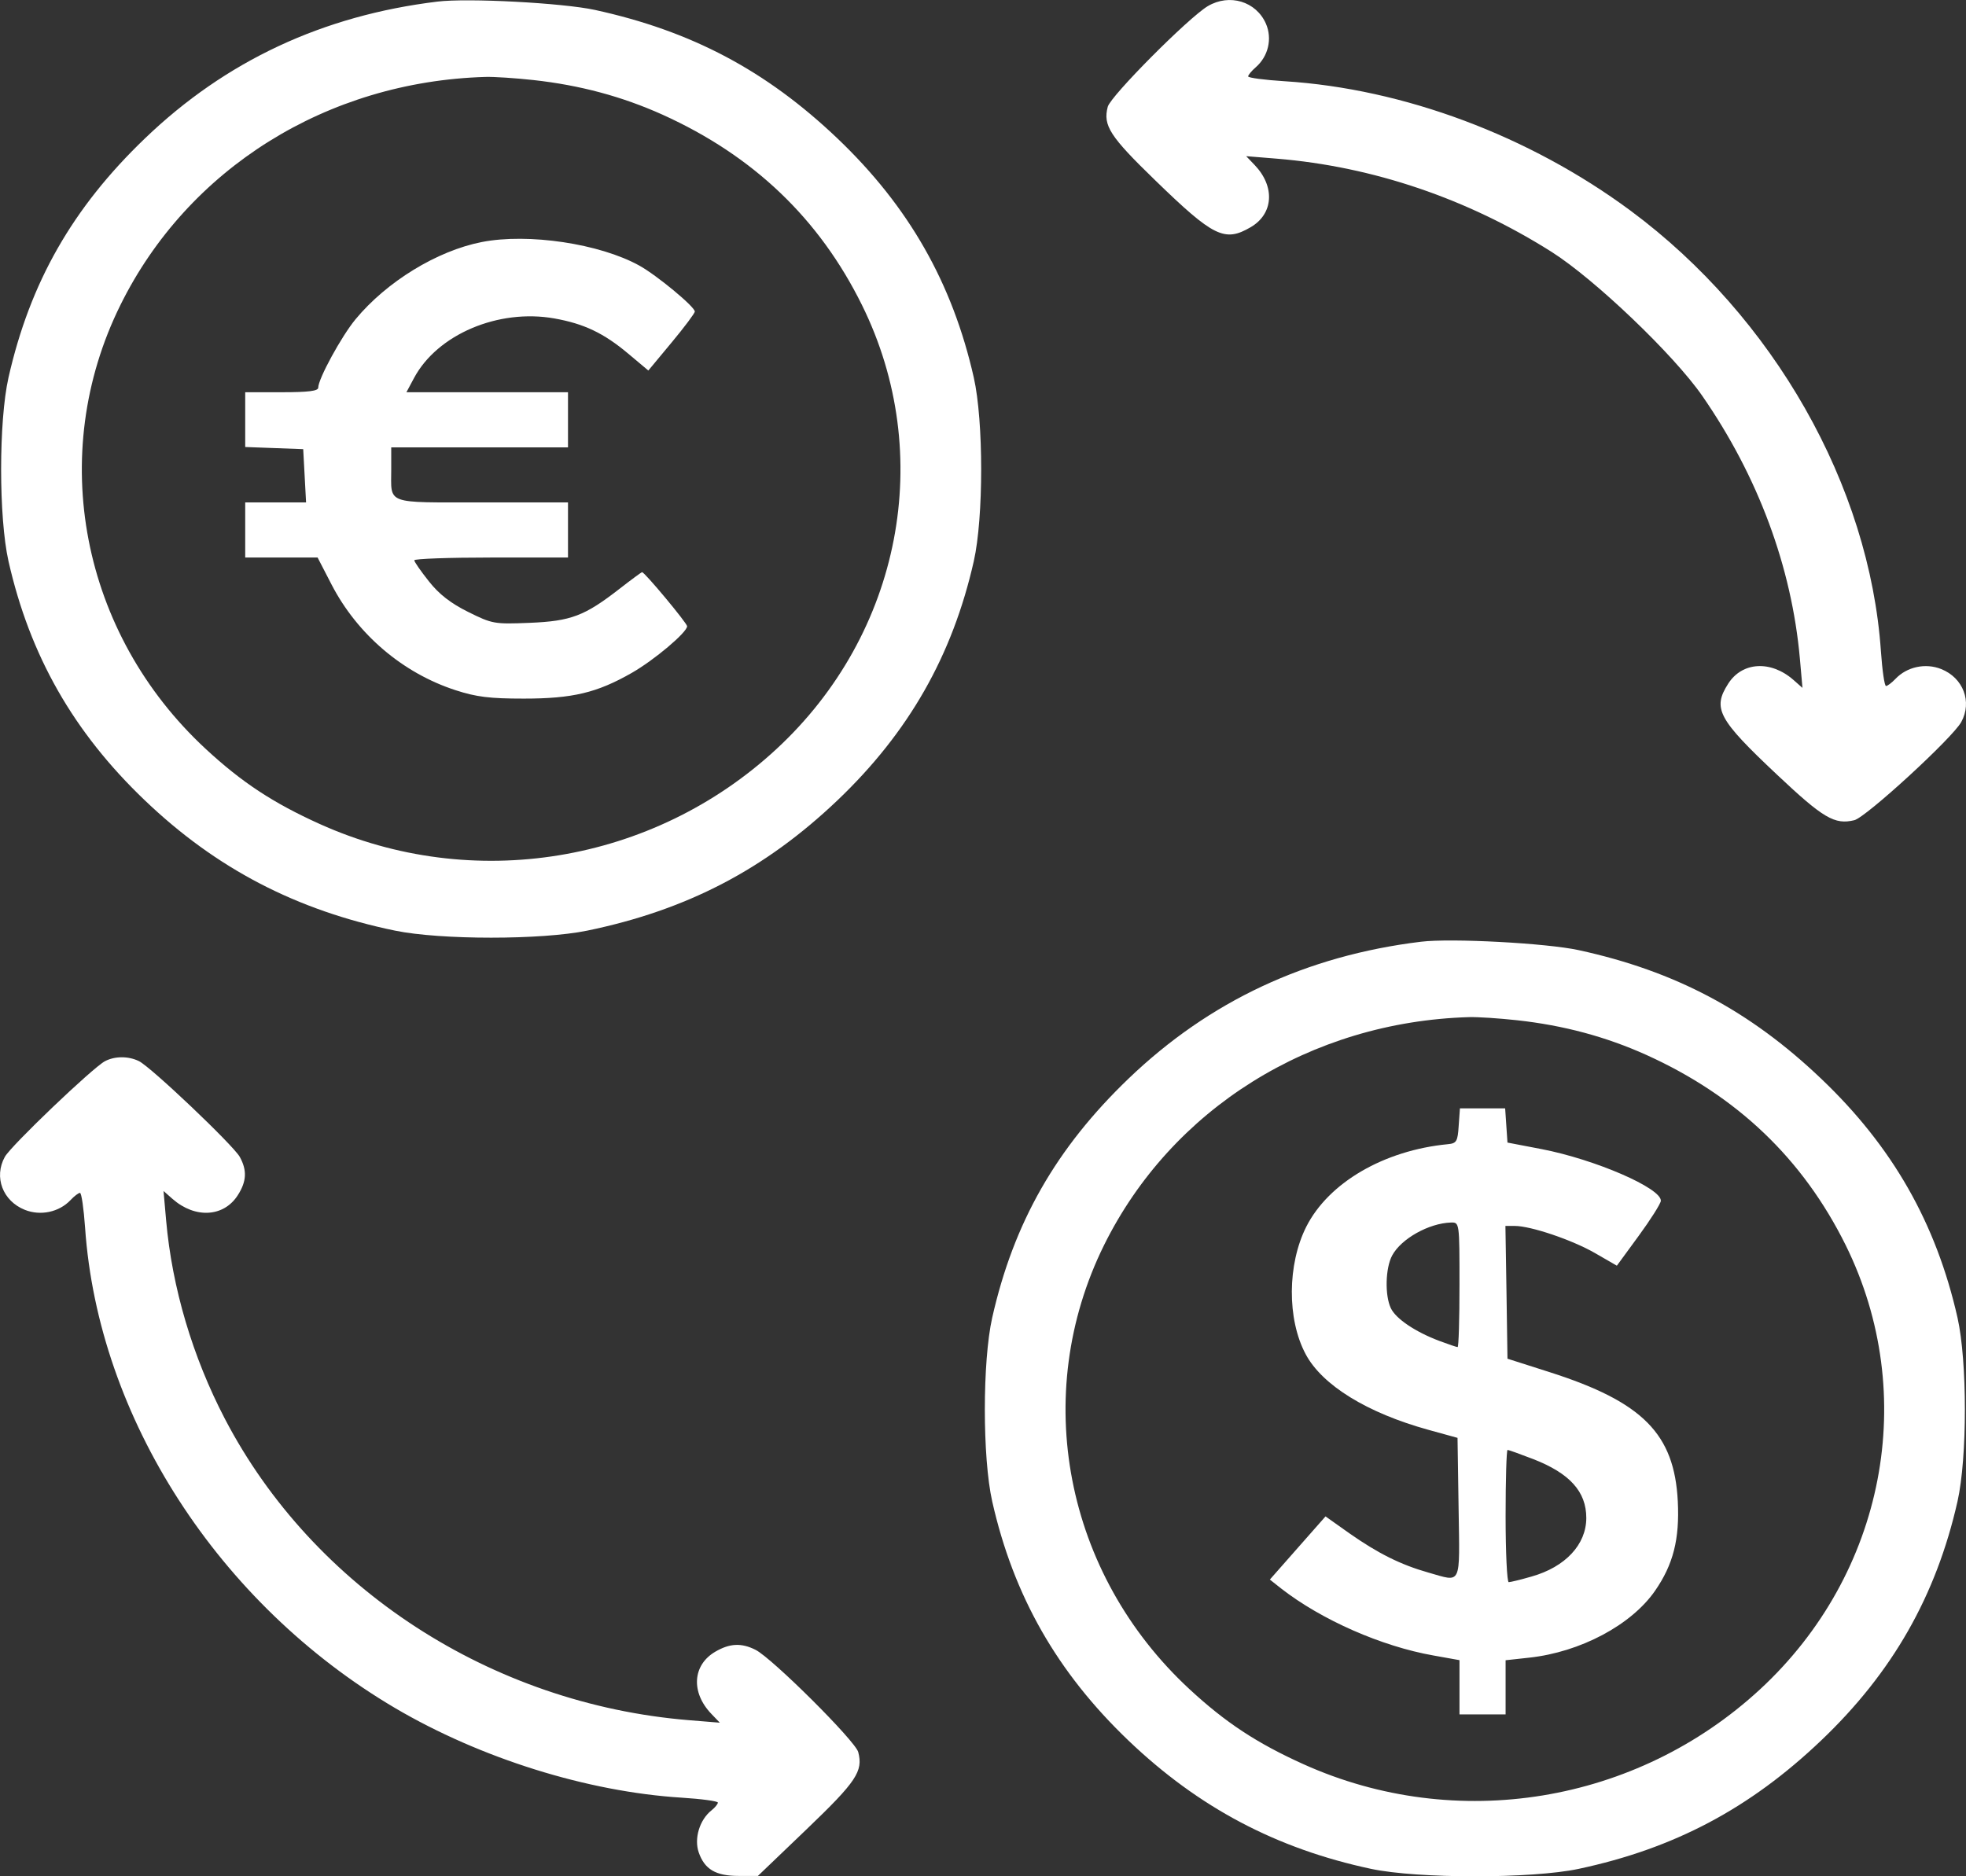 <svg width="22" height="21" viewBox="0 0 22 21" fill="none" xmlns="http://www.w3.org/2000/svg">
<rect x="0" y="0" width="22" height="21" fill="#333333" stroke="none"/>
<path fill-rule="evenodd" clip-rule="evenodd" d="M4.894 0.018C3.612 0.174 2.526 0.681 1.622 1.549C0.812 2.326 0.336 3.161 0.095 4.226C-0.015 4.714 -0.015 5.792 0.095 6.281C0.334 7.337 0.822 8.195 1.621 8.958C2.419 9.721 3.316 10.188 4.421 10.416C4.932 10.521 6.06 10.521 6.571 10.416C7.685 10.186 8.559 9.731 9.372 8.957C10.169 8.197 10.658 7.338 10.897 6.281C11.007 5.792 11.007 4.714 10.897 4.226C10.658 3.168 10.169 2.31 9.372 1.55C8.573 0.789 7.738 0.347 6.657 0.111C6.298 0.033 5.233 -0.024 4.894 0.018ZM13.515 0.069C13.298 0.199 12.428 1.074 12.396 1.195C12.341 1.405 12.419 1.526 12.928 2.019C13.58 2.652 13.704 2.713 13.995 2.543C14.251 2.394 14.271 2.088 14.039 1.846L13.945 1.748L14.289 1.776C15.362 1.864 16.421 2.223 17.364 2.82C17.846 3.126 18.73 3.97 19.049 4.431C19.674 5.333 20.049 6.345 20.141 7.37L20.17 7.699L20.068 7.609C19.815 7.388 19.495 7.407 19.339 7.652C19.161 7.93 19.225 8.049 19.887 8.672C20.404 9.159 20.53 9.233 20.75 9.18C20.88 9.149 21.849 8.26 21.947 8.081C22.071 7.855 21.97 7.587 21.722 7.488C21.546 7.418 21.339 7.463 21.211 7.598C21.169 7.642 21.121 7.678 21.105 7.678C21.088 7.678 21.063 7.504 21.048 7.29C20.921 5.434 19.847 3.544 18.245 2.357C17.113 1.519 15.708 0.993 14.373 0.909C14.15 0.895 13.967 0.871 13.967 0.855C13.967 0.84 14.005 0.794 14.051 0.754C14.193 0.631 14.239 0.433 14.166 0.265C14.056 0.015 13.758 -0.075 13.515 0.069ZM5.969 0.896C6.489 0.953 6.962 1.08 7.415 1.284C8.43 1.743 9.168 2.447 9.646 3.415C10.472 5.087 10.086 7.091 8.688 8.384C7.305 9.664 5.288 9.994 3.577 9.222C3.057 8.987 2.707 8.757 2.304 8.384C0.906 7.091 0.52 5.087 1.347 3.415C2.102 1.886 3.658 0.913 5.432 0.861C5.526 0.858 5.768 0.874 5.969 0.896ZM5.391 2.709C4.891 2.807 4.327 3.152 3.978 3.574C3.821 3.764 3.561 4.24 3.561 4.339C3.561 4.376 3.451 4.39 3.153 4.39H2.744V4.697V5.003L3.068 5.015L3.393 5.027L3.409 5.325L3.425 5.623H3.085H2.744V5.932V6.24H3.149H3.554L3.71 6.542C3.998 7.099 4.506 7.533 5.098 7.725C5.332 7.801 5.481 7.819 5.862 7.819C6.407 7.819 6.68 7.754 7.07 7.531C7.322 7.387 7.689 7.077 7.689 7.009C7.689 6.975 7.214 6.404 7.185 6.404C7.178 6.404 7.065 6.487 6.934 6.589C6.542 6.894 6.39 6.952 5.926 6.971C5.531 6.987 5.509 6.983 5.239 6.849C5.045 6.753 4.912 6.65 4.799 6.506C4.71 6.394 4.636 6.288 4.636 6.271C4.636 6.254 5.023 6.24 5.496 6.24H6.356V5.932V5.623H5.393C4.299 5.623 4.378 5.652 4.378 5.25V5.007H5.367H6.356V4.698V4.39H5.452H4.548L4.633 4.231C4.894 3.743 5.576 3.453 6.203 3.564C6.535 3.623 6.756 3.728 7.031 3.959L7.255 4.147L7.515 3.834C7.658 3.662 7.775 3.506 7.775 3.487C7.775 3.433 7.35 3.081 7.155 2.973C6.712 2.727 5.911 2.607 5.391 2.709ZM15.902 10.54C14.62 10.696 13.534 11.204 12.63 12.071C11.819 12.849 11.343 13.683 11.103 14.748C10.993 15.237 10.993 16.315 11.103 16.804C11.341 17.86 11.83 18.718 12.628 19.481C13.413 20.231 14.283 20.691 15.343 20.917C15.864 21.028 17.144 21.028 17.665 20.917C18.735 20.689 19.579 20.242 20.379 19.48C21.177 18.72 21.666 17.861 21.905 16.804C22.015 16.315 22.015 15.237 21.905 14.748C21.666 13.691 21.177 12.832 20.379 12.073C19.581 11.312 18.746 10.869 17.665 10.634C17.306 10.556 16.241 10.499 15.902 10.54ZM16.977 11.419C17.497 11.476 17.97 11.603 18.423 11.807C19.438 12.266 20.175 12.97 20.654 13.937C21.48 15.61 21.094 17.614 19.696 18.907C18.312 20.186 16.296 20.517 14.585 19.745C14.065 19.51 13.715 19.28 13.312 18.907C11.914 17.614 11.528 15.61 12.354 13.937C13.11 12.409 14.666 11.436 16.439 11.384C16.534 11.381 16.776 11.397 16.977 11.419ZM1.175 11.877C1.04 11.947 0.122 12.824 0.054 12.948C-0.071 13.174 0.03 13.442 0.278 13.541C0.454 13.611 0.661 13.567 0.789 13.432C0.831 13.387 0.879 13.351 0.895 13.351C0.912 13.351 0.937 13.526 0.952 13.739C1.098 15.864 2.445 17.952 4.421 19.117C5.376 19.679 6.572 20.054 7.627 20.12C7.85 20.134 8.033 20.159 8.033 20.175C8.033 20.192 8.001 20.231 7.962 20.262C7.829 20.367 7.765 20.577 7.819 20.733C7.885 20.923 8.01 20.996 8.267 20.996H8.481L9.028 20.472C9.584 19.939 9.66 19.825 9.604 19.61C9.571 19.485 8.641 18.559 8.454 18.465C8.297 18.386 8.166 18.392 8.005 18.486C7.749 18.635 7.729 18.942 7.961 19.183L8.055 19.281L7.711 19.253C5.497 19.072 3.507 17.779 2.516 15.879C2.155 15.186 1.926 14.415 1.859 13.659L1.83 13.33L1.932 13.42C2.185 13.641 2.505 13.622 2.661 13.377C2.76 13.223 2.766 13.098 2.683 12.948C2.609 12.816 1.688 11.941 1.554 11.876C1.436 11.819 1.286 11.819 1.175 11.877ZM16.323 12.601C16.312 12.775 16.299 12.797 16.203 12.806C15.487 12.875 14.868 13.236 14.618 13.729C14.405 14.151 14.401 14.765 14.611 15.157C14.796 15.504 15.299 15.814 15.984 16.003L16.31 16.093L16.322 16.88C16.335 17.764 16.361 17.707 15.985 17.601C15.674 17.513 15.42 17.386 15.098 17.16L14.833 16.972L14.521 17.326L14.21 17.679L14.335 17.778C14.788 18.131 15.461 18.427 16.042 18.529L16.332 18.581V18.884V19.188H16.59H16.848V18.885V18.582L17.113 18.553C17.684 18.491 18.255 18.188 18.52 17.805C18.724 17.511 18.796 17.227 18.775 16.804C18.737 16.048 18.383 15.691 17.342 15.358L16.869 15.207L16.858 14.464L16.846 13.721H16.95C17.13 13.721 17.591 13.877 17.847 14.024L18.093 14.166L18.336 13.834C18.47 13.651 18.582 13.474 18.585 13.441C18.596 13.3 17.851 12.977 17.25 12.861L16.869 12.788L16.856 12.597L16.843 12.405H16.59H16.337L16.323 12.601ZM16.332 14.379C16.332 14.763 16.323 15.077 16.311 15.077C16.3 15.077 16.208 15.046 16.107 15.008C15.838 14.907 15.62 14.76 15.564 14.642C15.495 14.498 15.503 14.191 15.579 14.051C15.68 13.864 15.989 13.691 16.235 13.683C16.332 13.68 16.332 13.68 16.332 14.379ZM17.158 16.331C17.566 16.49 17.751 16.695 17.751 16.989C17.751 17.287 17.517 17.538 17.139 17.645C17.018 17.68 16.902 17.708 16.883 17.708C16.864 17.708 16.848 17.375 16.848 16.968C16.848 16.561 16.858 16.228 16.87 16.228C16.883 16.228 17.012 16.275 17.158 16.331Z" fill="white"/>
</svg>
